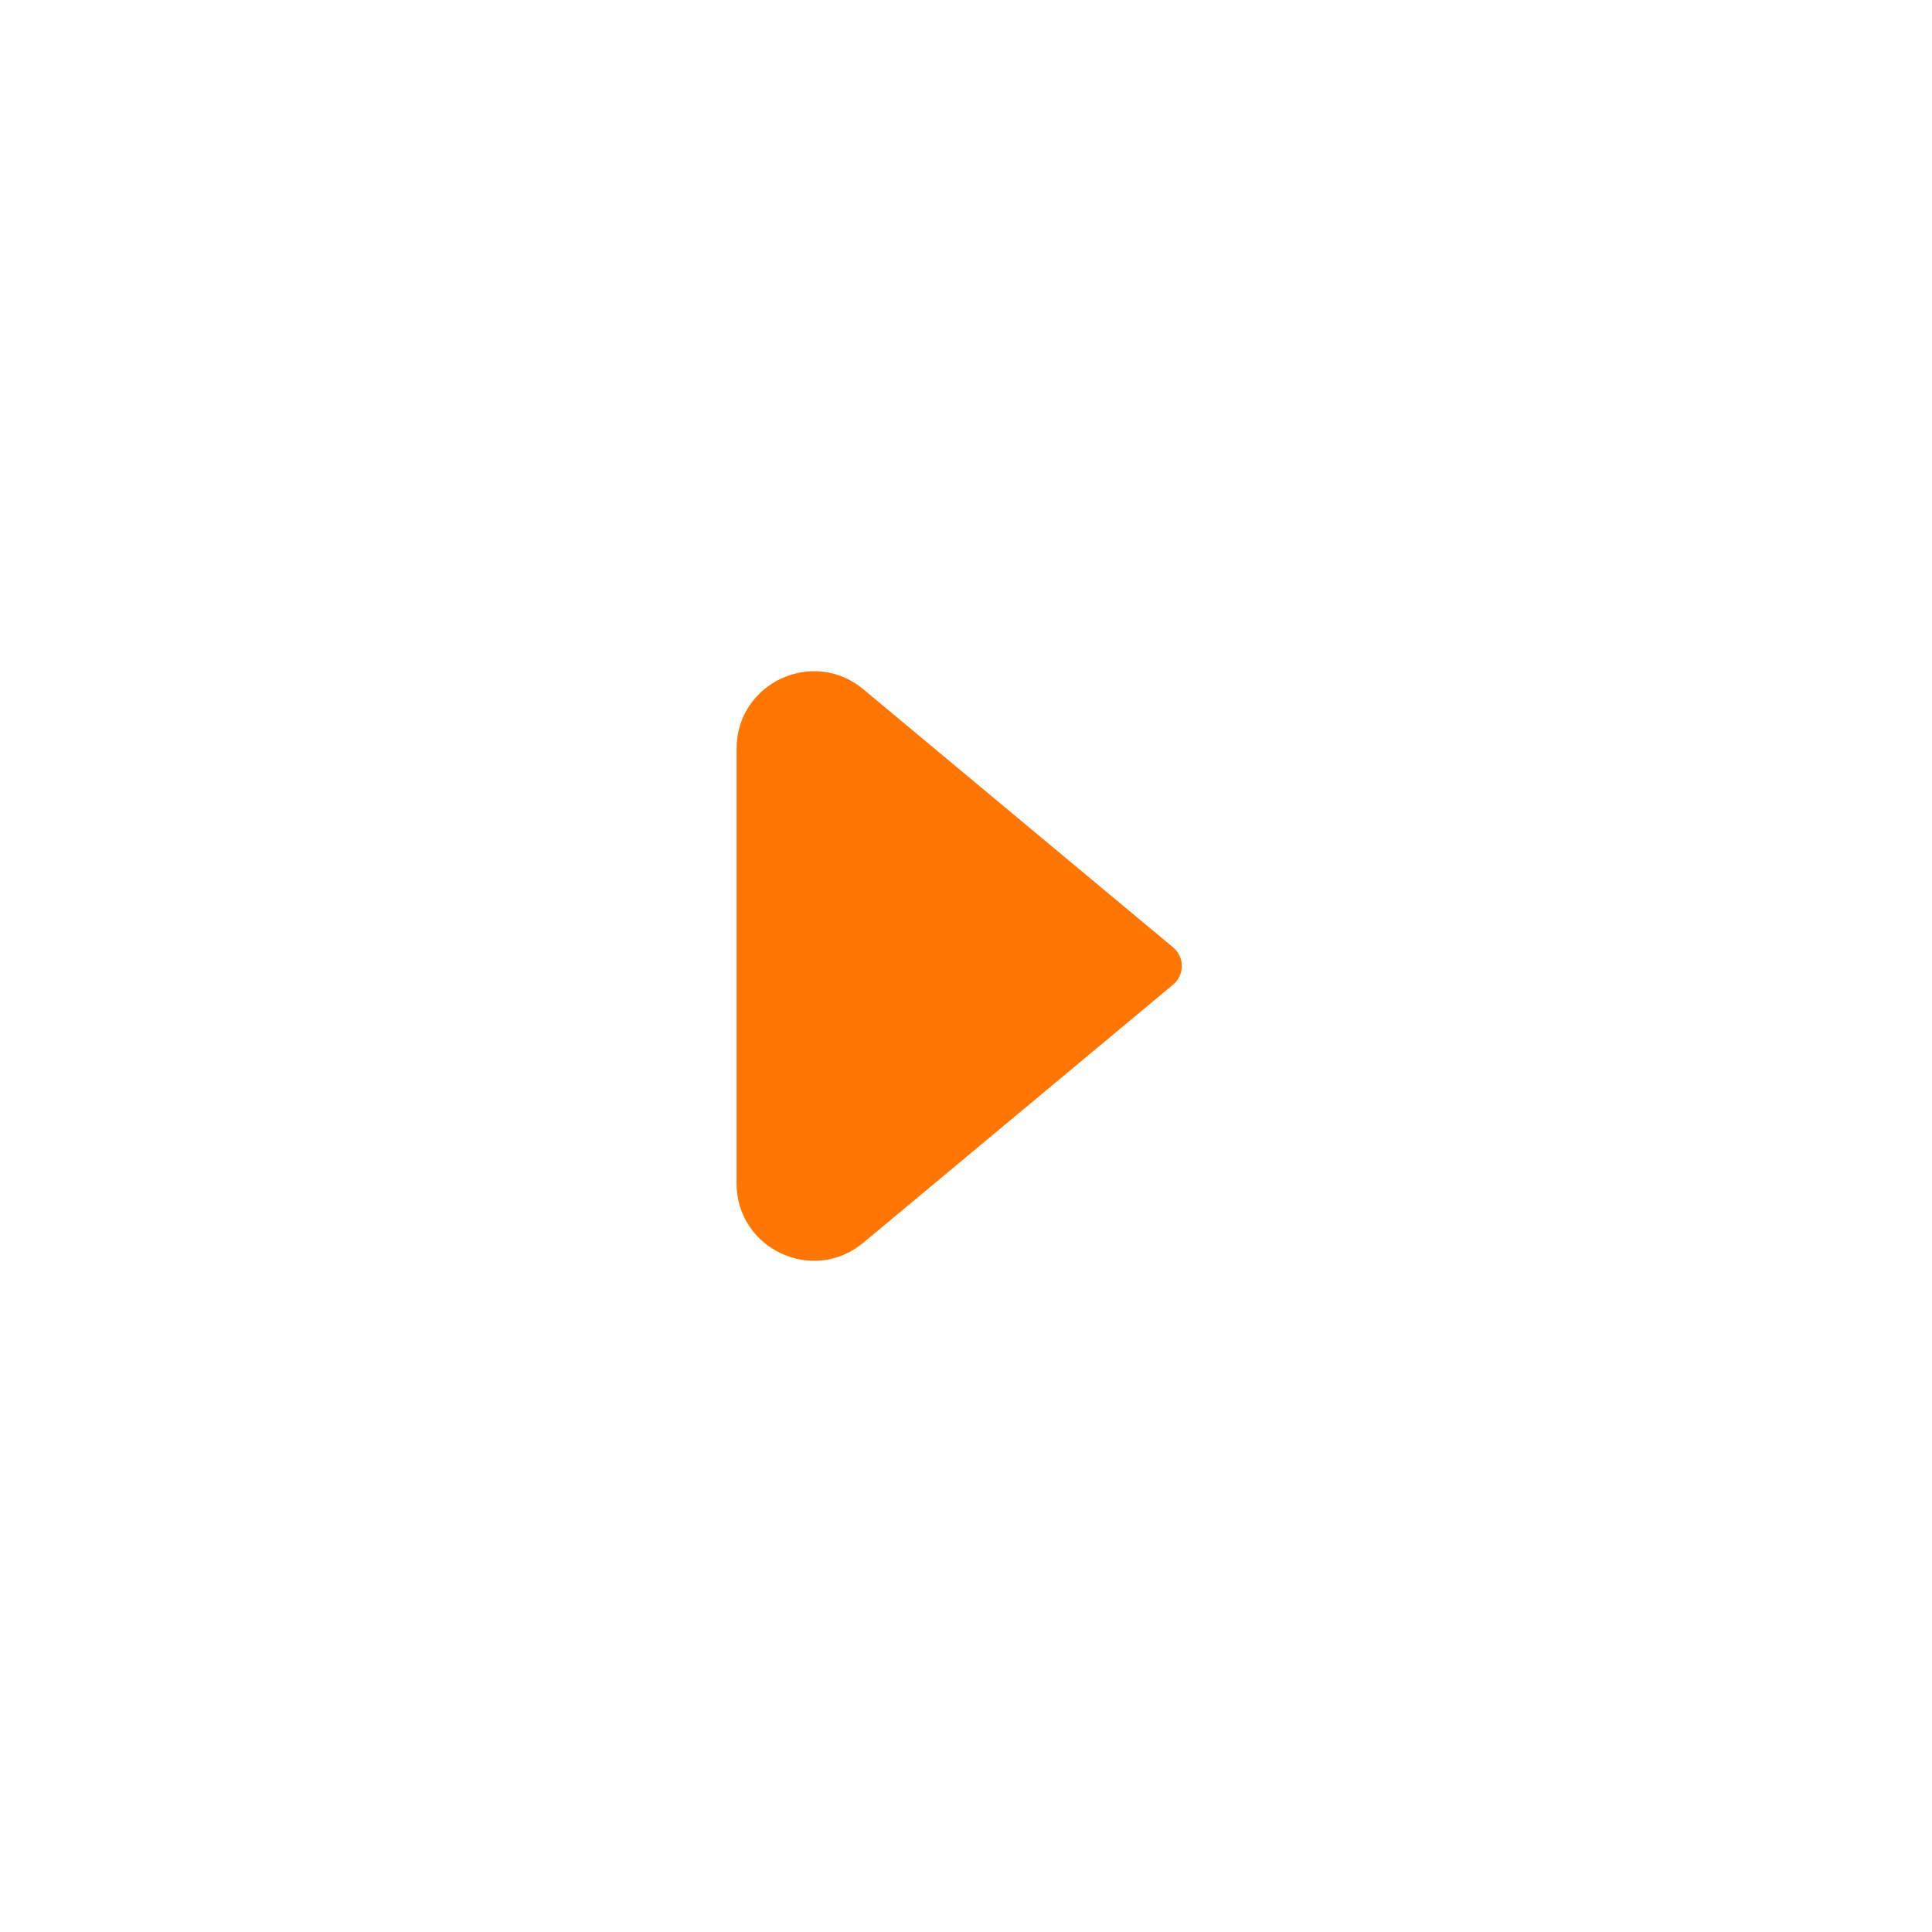 <svg width="20" height="20" viewBox="0 0 20 20" fill="none" xmlns="http://www.w3.org/2000/svg">
<path d="M12.145 9.808L8.937 7.135C8.416 6.701 7.625 7.071 7.625 7.75V12.25C7.625 12.929 8.416 13.299 8.937 12.865L12.145 10.192C12.264 10.092 12.264 9.908 12.145 9.808Z" fill="#FF7602"/>
</svg>
